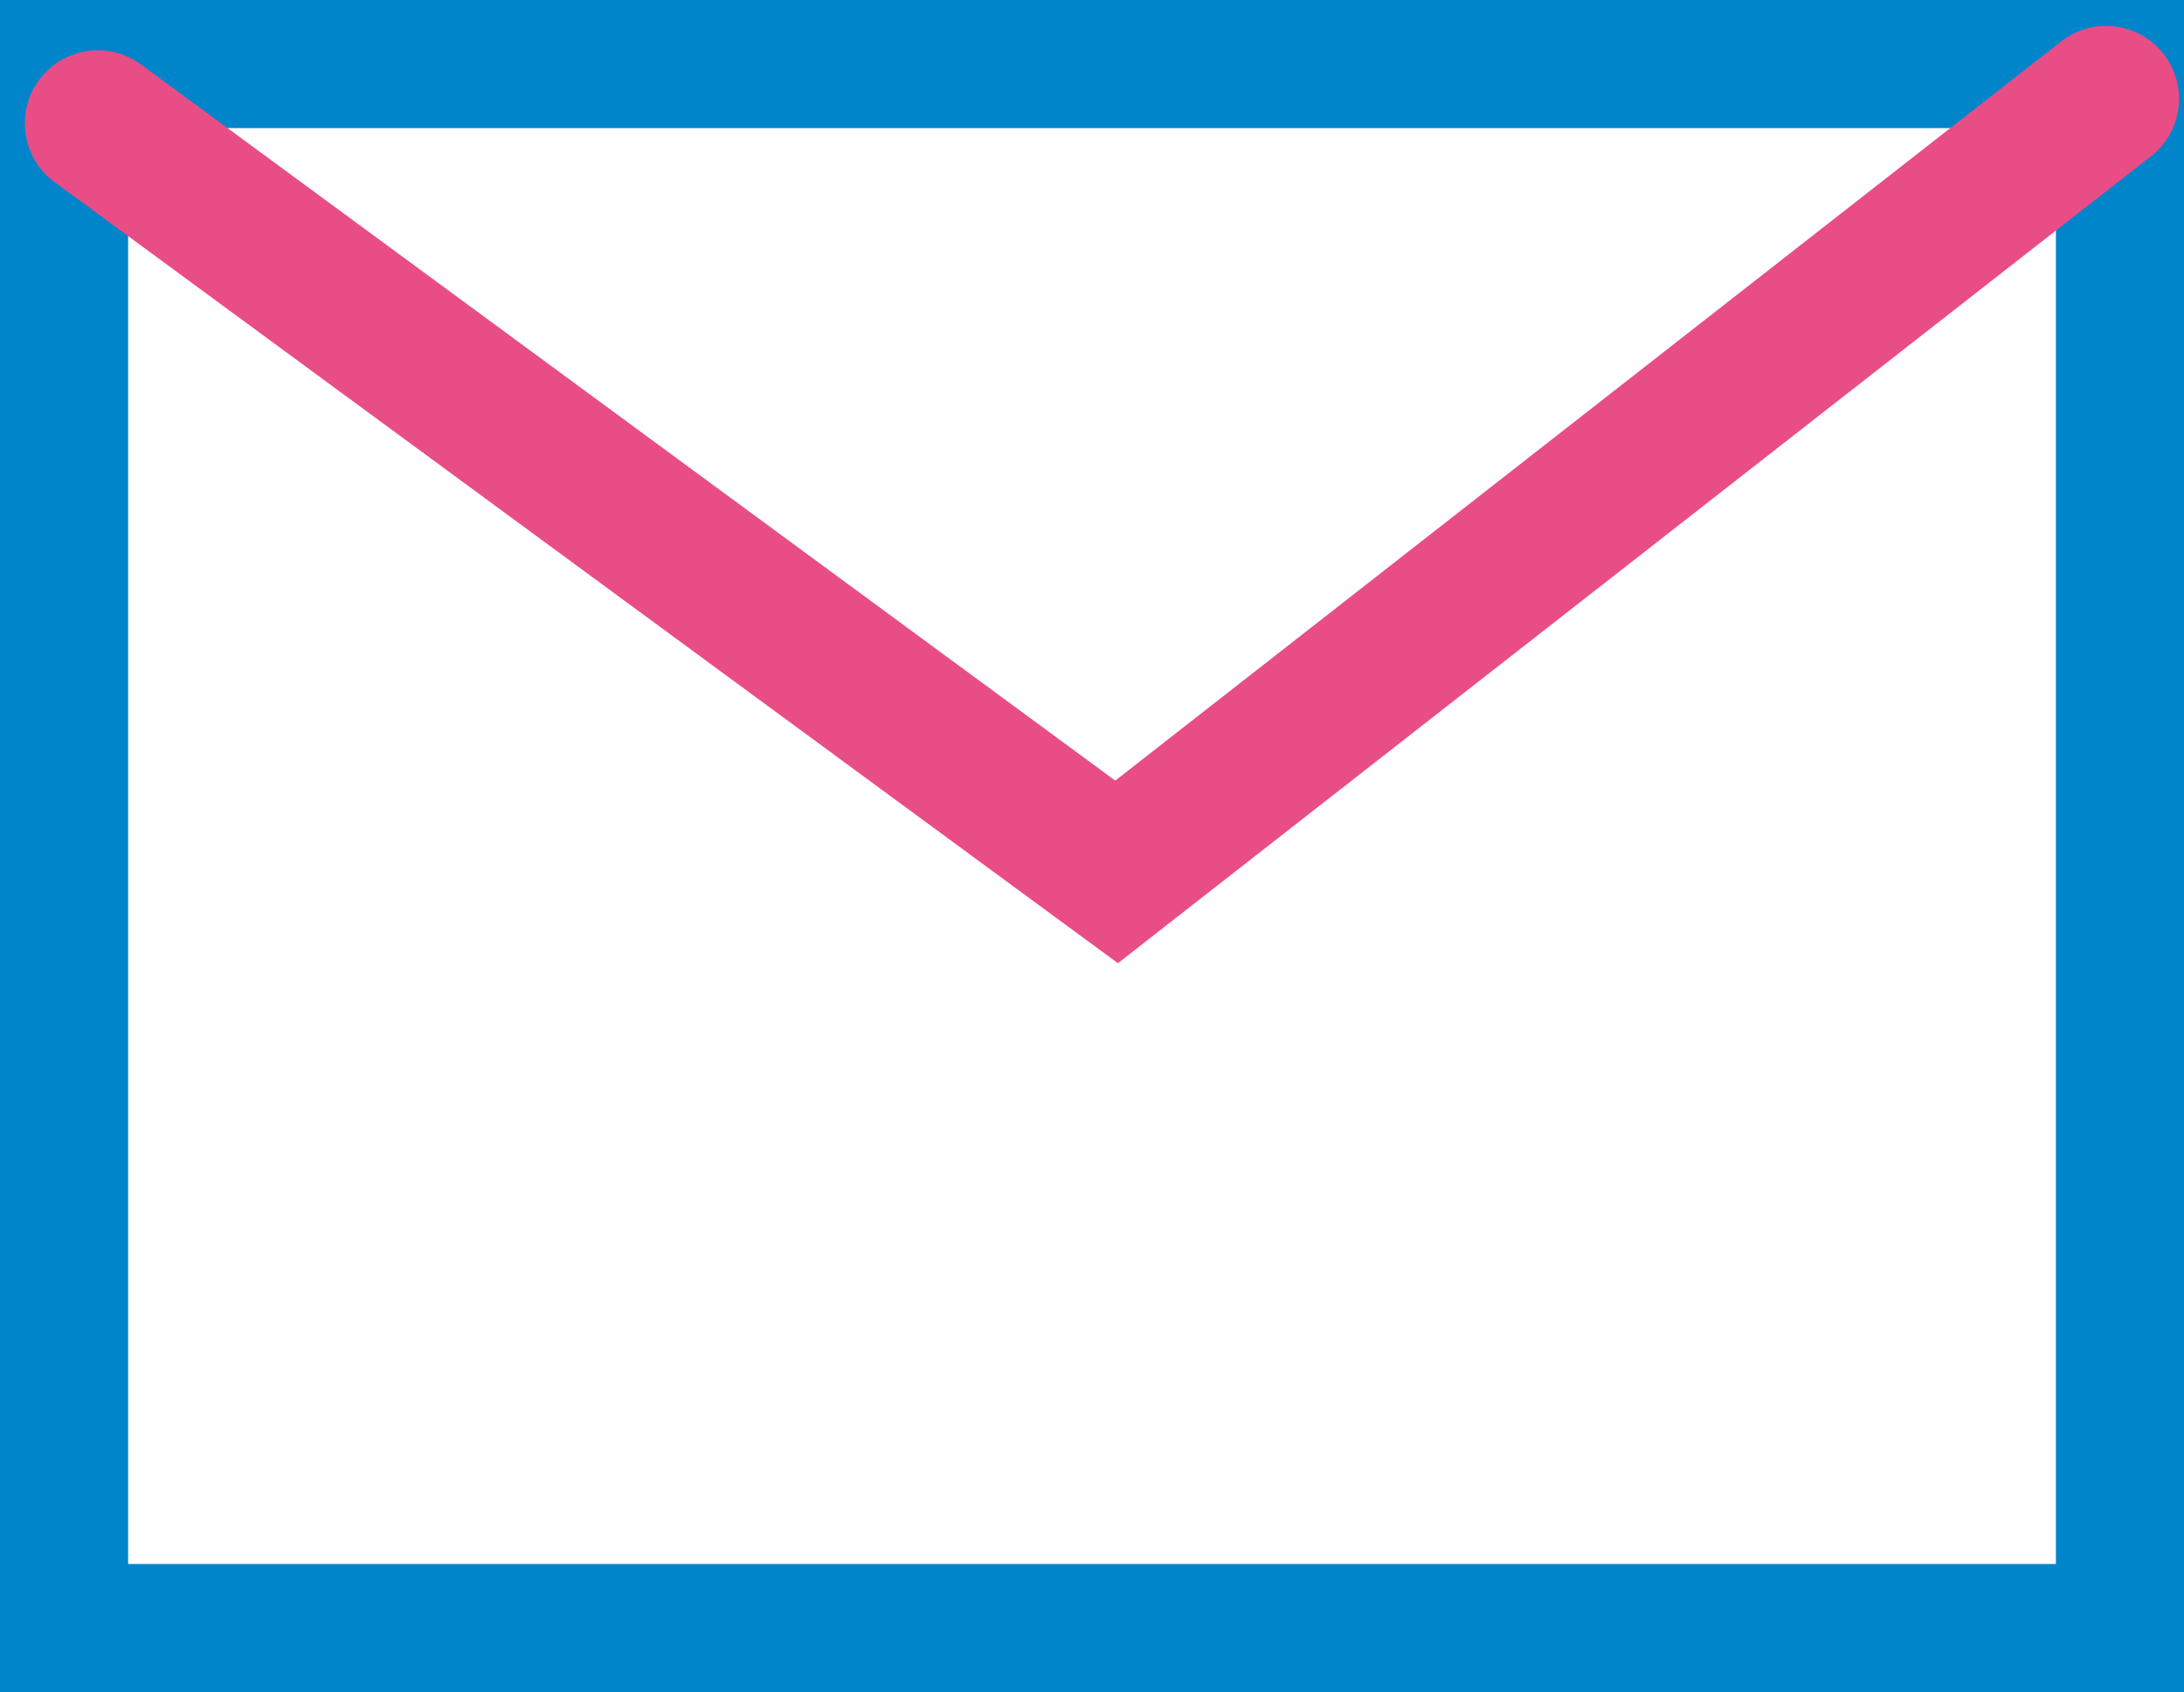 <svg id="Group_632" data-name="Group 632" xmlns="http://www.w3.org/2000/svg" xmlns:xlink="http://www.w3.org/1999/xlink" width="32.018" height="24.809" viewBox="0 0 32.018 24.809">
  <defs>
    <clipPath id="clip-path">
      <rect id="Rectangle_398" data-name="Rectangle 398" width="32.018" height="24.809" fill="none"/>
    </clipPath>
  </defs>
  <path id="Path_305" data-name="Path 305" d="M1.878,1.878H30.14V22.931H1.878ZM0,24.809H32.018V0H0Z" fill="#0085cb"/>
  <g id="Group_631" data-name="Group 631">
    <g id="Group_630" data-name="Group 630" clip-path="url(#clip-path)">
      <path id="Path_306" data-name="Path 306" d="M19.447,17.452,3.859,6A1.069,1.069,0,0,1,5.125,4.275l14.283,10.5L33.253,3.955a1.069,1.069,0,1,1,1.316,1.684Z" transform="translate(-3.058 -3.33)" fill="#e94d85"/>
    </g>
  </g>
</svg>
